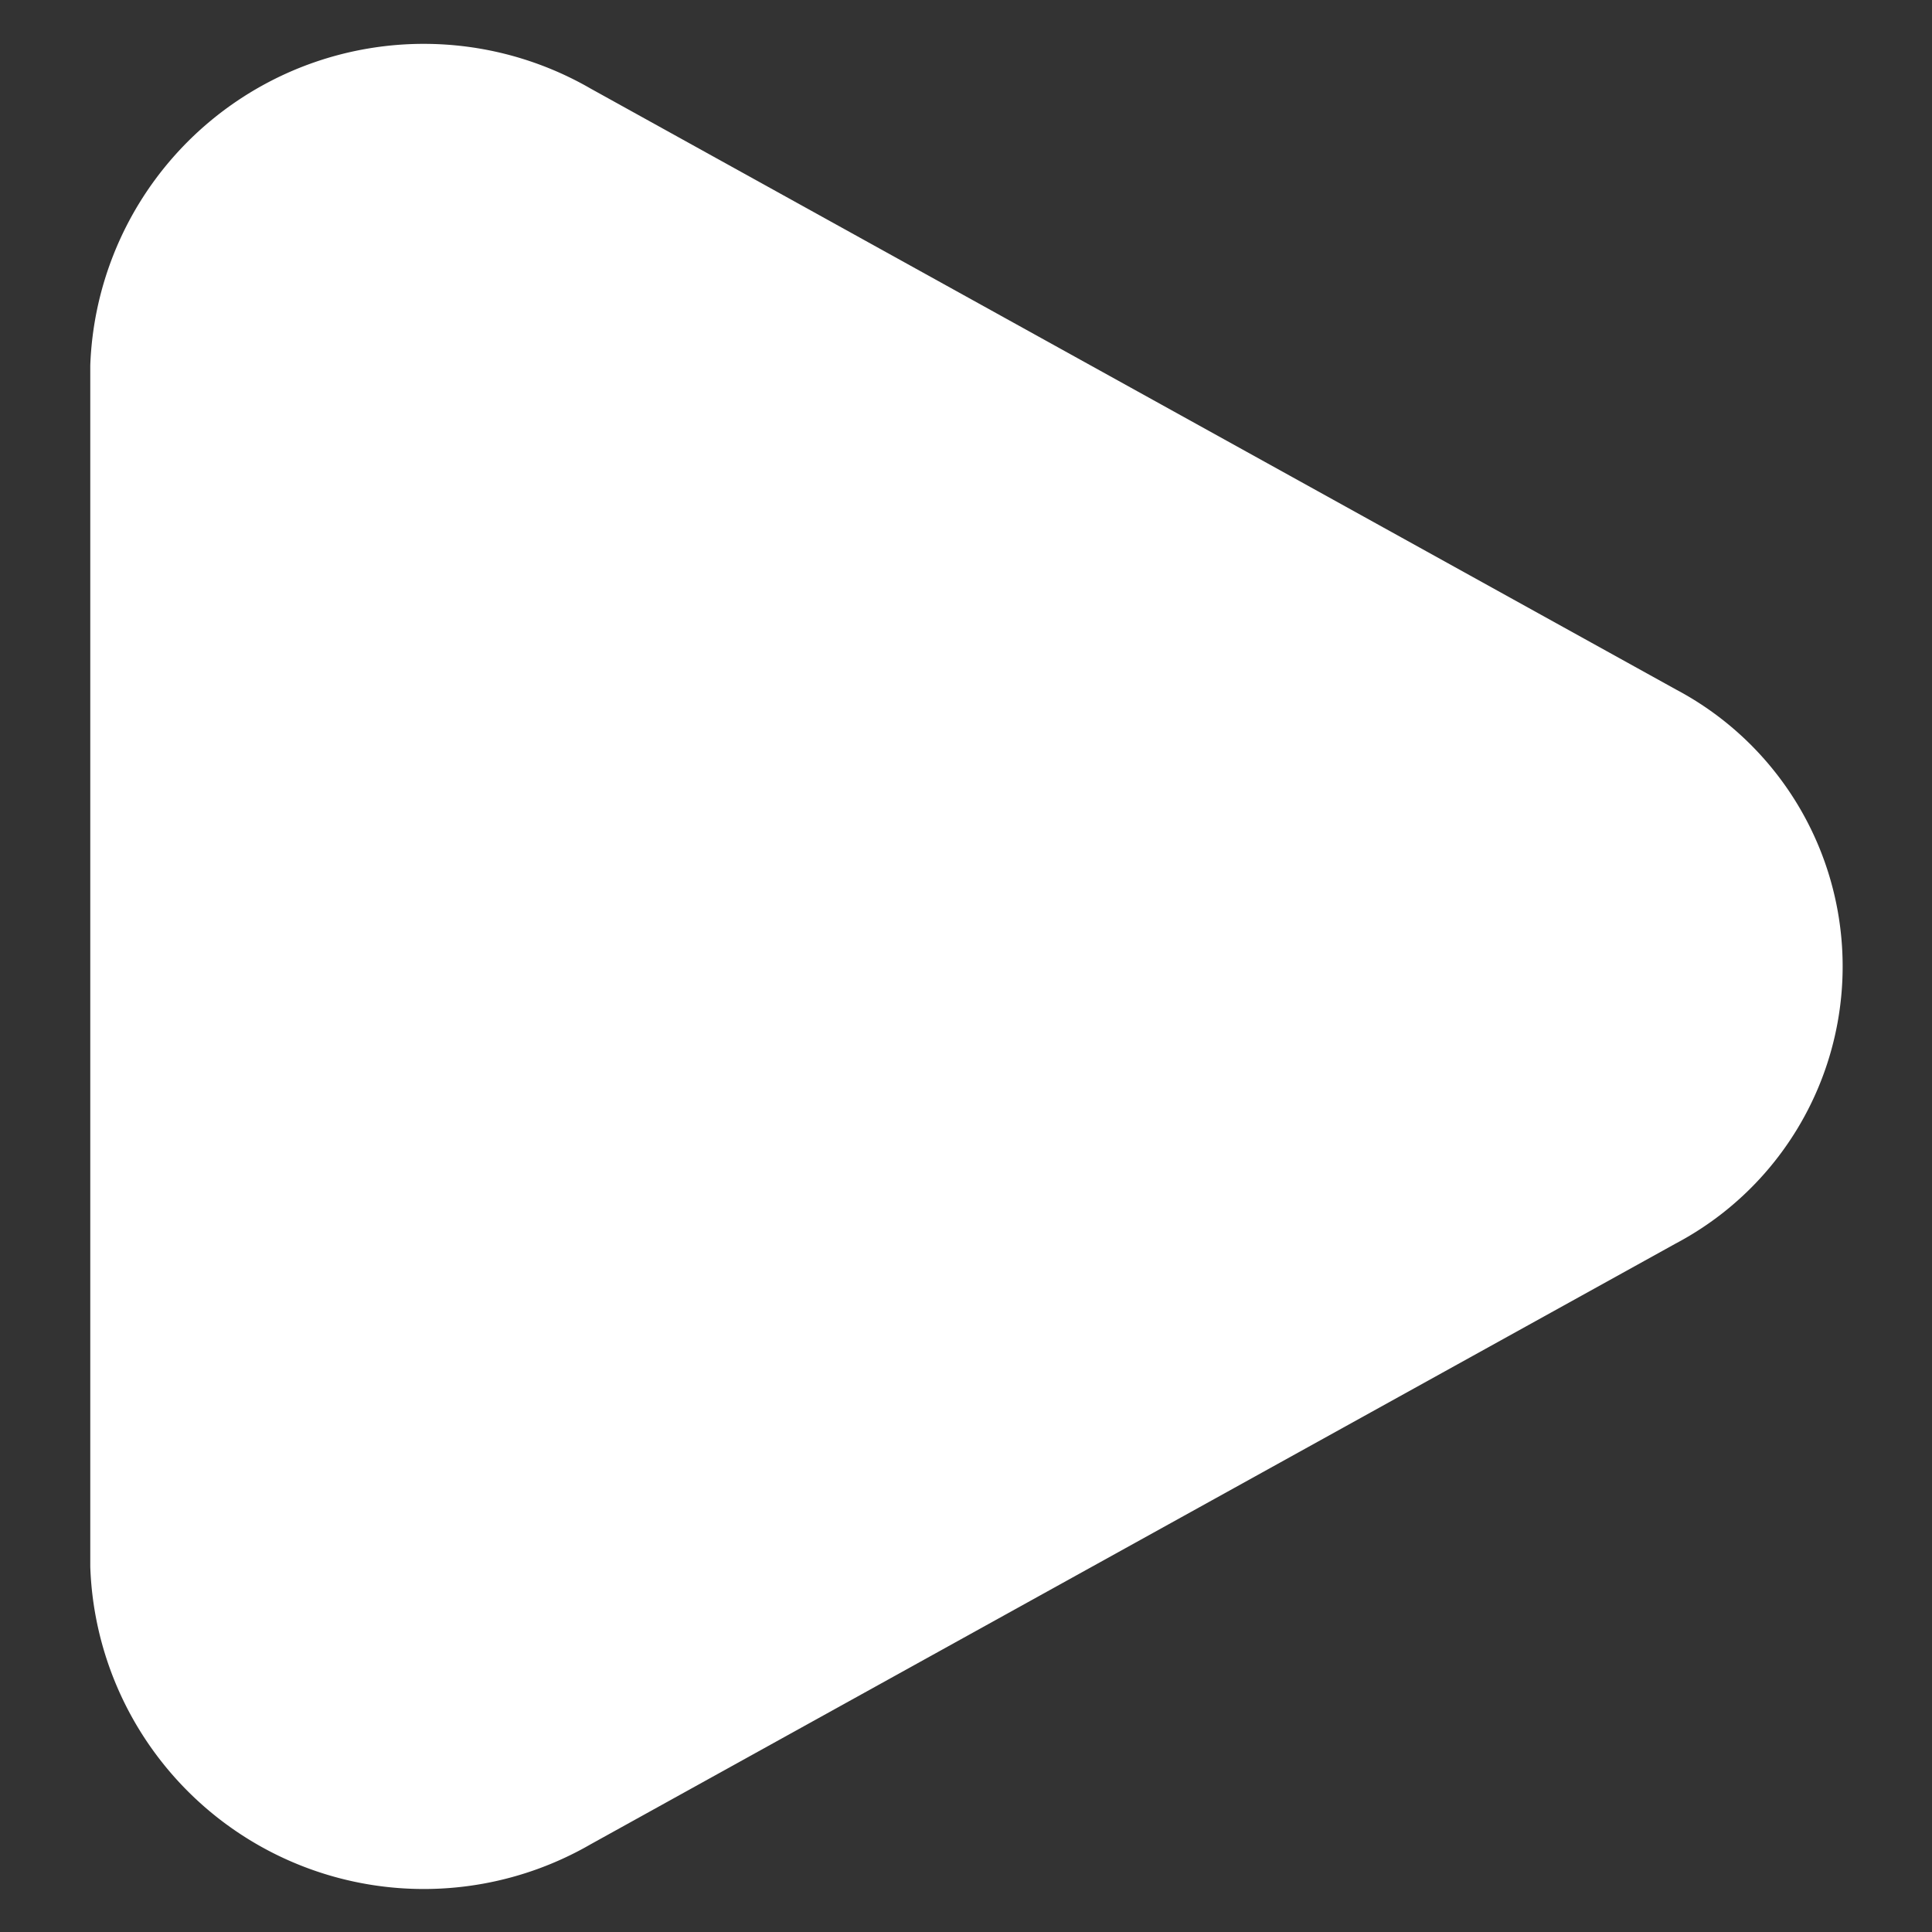 <svg xmlns="http://www.w3.org/2000/svg" width="22" height="22" viewBox="0 0 22 22">
  <rect x="0" y="0" width="22" height="22" fill="#333333" stroke="none"/>
  <defs>
    <style>
      .cls-1 {
        fill: #fff;
        fill-rule: evenodd;
      }
    </style>
  </defs>
  <path id="形状_537" data-name="形状 537" class="cls-1" d="M965.911,1308.13l-12.354-6.84a3.8,3.8,0,0,0-5.7,3.15v13.68a3.8,3.8,0,0,0,5.7,3.16l12.354-6.84A3.569,3.569,0,0,0,965.911,1308.13Z" transform="translate(-946.829 -1300.28)"/>
</svg>
